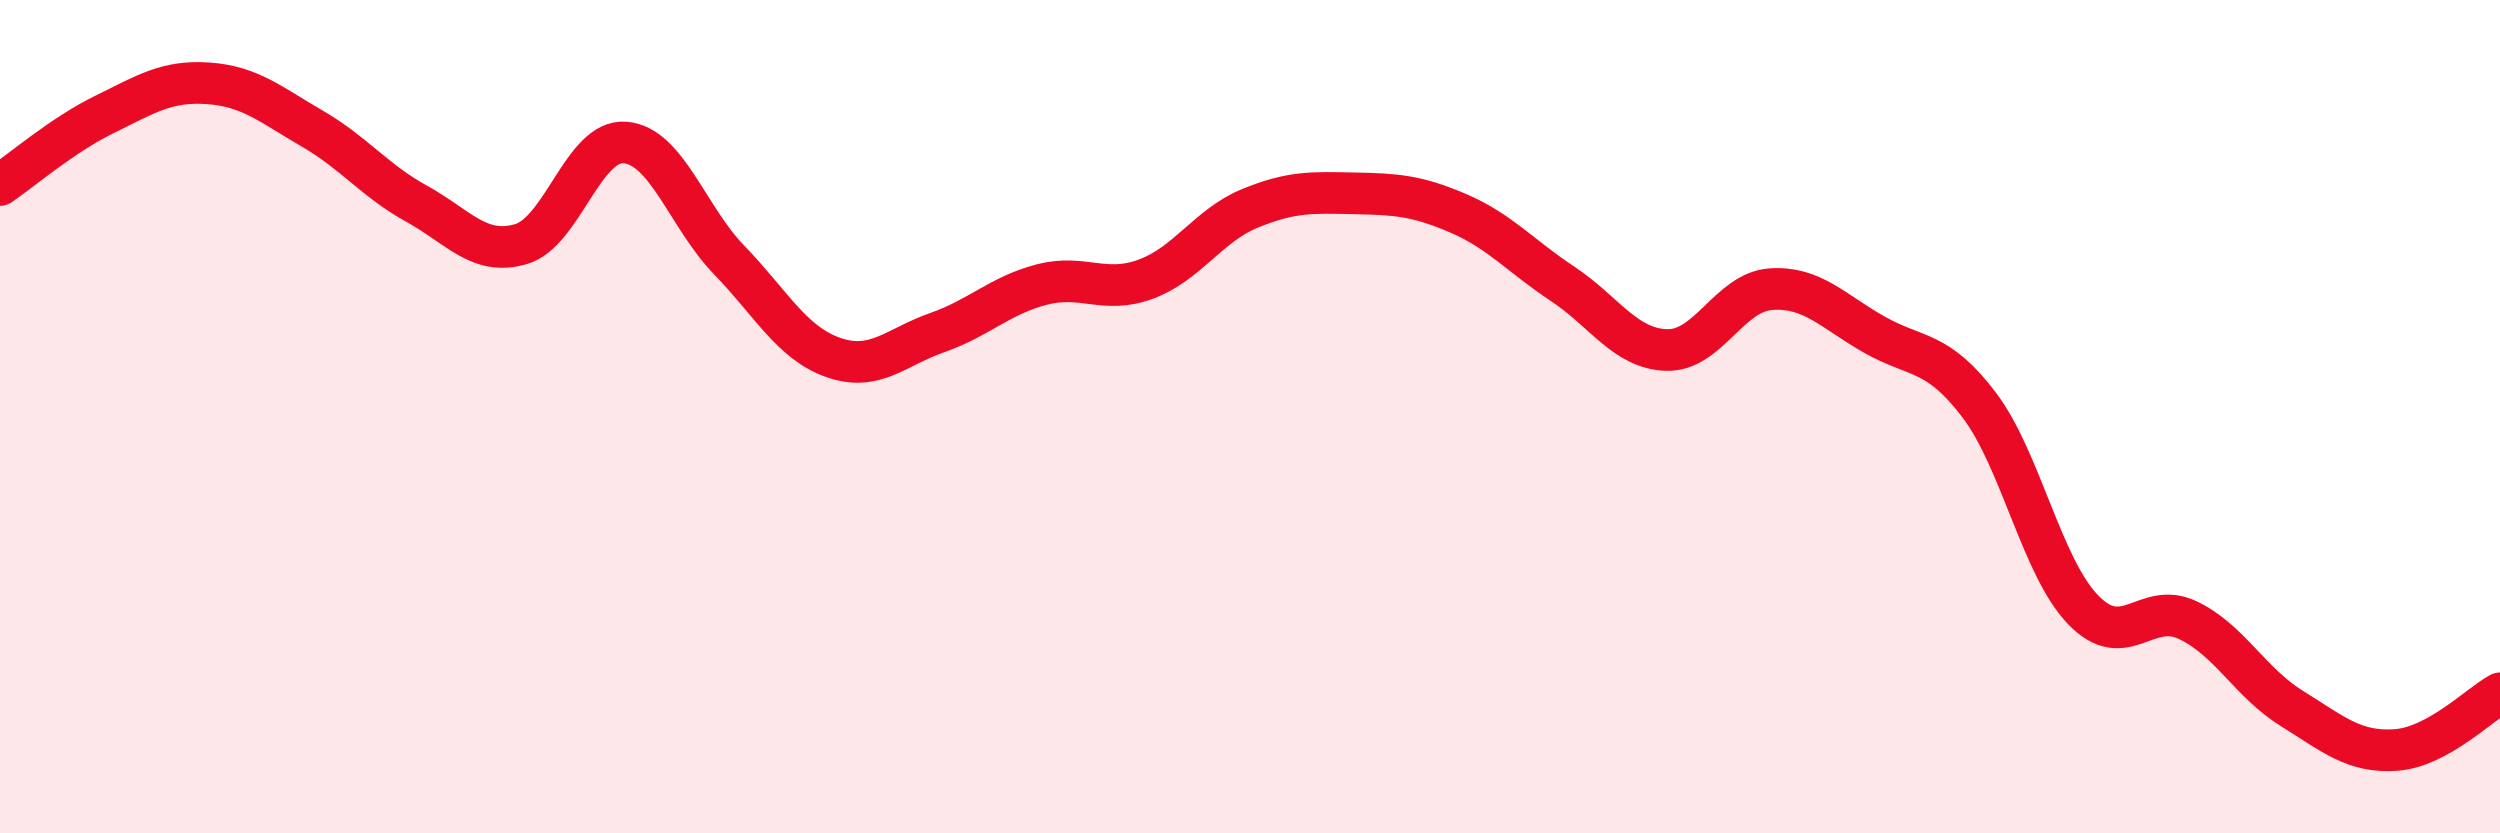 
    <svg width="60" height="20" viewBox="0 0 60 20" xmlns="http://www.w3.org/2000/svg">
      <path
        d="M 0,4.44 C 0.5,4.1 1.5,3.24 2.5,2.75 C 3.5,2.26 4,1.93 5,2 C 6,2.07 6.5,2.51 7.5,3.09 C 8.5,3.67 9,4.34 10,4.89 C 11,5.44 11.5,6.15 12.5,5.86 C 13.5,5.57 14,3.34 15,3.42 C 16,3.5 16.5,5.21 17.5,6.24 C 18.5,7.27 19,8.23 20,8.58 C 21,8.93 21.5,8.33 22.5,7.98 C 23.5,7.63 24,7.09 25,6.83 C 26,6.57 26.5,7.07 27.5,6.7 C 28.5,6.33 29,5.41 30,5 C 31,4.59 31.5,4.62 32.5,4.64 C 33.5,4.66 34,4.69 35,5.12 C 36,5.55 36.5,6.15 37.5,6.81 C 38.5,7.47 39,8.37 40,8.4 C 41,8.43 41.5,7.01 42.5,6.94 C 43.5,6.87 44,7.48 45,8.04 C 46,8.6 46.5,8.4 47.5,9.72 C 48.5,11.04 49,13.61 50,14.64 C 51,15.67 51.5,14.41 52.5,14.88 C 53.5,15.35 54,16.38 55,17 C 56,17.62 56.5,18.07 57.5,18 C 58.5,17.93 59.5,16.91 60,16.64L60 20L0 20Z"
        fill="#EB0A25"
        opacity="0.1"
        stroke-linecap="round"
        stroke-linejoin="round"
      />
      <path
        d="M 0,4.44 C 0.5,4.1 1.5,3.24 2.5,2.75 C 3.5,2.26 4,1.93 5,2 C 6,2.07 6.5,2.51 7.5,3.09 C 8.5,3.67 9,4.34 10,4.89 C 11,5.44 11.5,6.15 12.5,5.86 C 13.5,5.57 14,3.34 15,3.42 C 16,3.5 16.5,5.21 17.5,6.24 C 18.5,7.27 19,8.23 20,8.58 C 21,8.93 21.5,8.33 22.5,7.98 C 23.5,7.63 24,7.09 25,6.83 C 26,6.57 26.5,7.07 27.5,6.7 C 28.5,6.33 29,5.41 30,5 C 31,4.59 31.5,4.62 32.5,4.64 C 33.5,4.66 34,4.69 35,5.12 C 36,5.55 36.5,6.15 37.5,6.81 C 38.5,7.47 39,8.37 40,8.4 C 41,8.43 41.5,7.01 42.5,6.94 C 43.5,6.87 44,7.48 45,8.04 C 46,8.6 46.5,8.4 47.5,9.72 C 48.5,11.04 49,13.61 50,14.64 C 51,15.67 51.5,14.41 52.5,14.88 C 53.5,15.35 54,16.38 55,17 C 56,17.62 56.5,18.07 57.5,18 C 58.5,17.93 59.5,16.91 60,16.64"
        stroke="#EB0A25"
        stroke-width="1"
        fill="none"
        stroke-linecap="round"
        stroke-linejoin="round"
      />
    </svg>
  